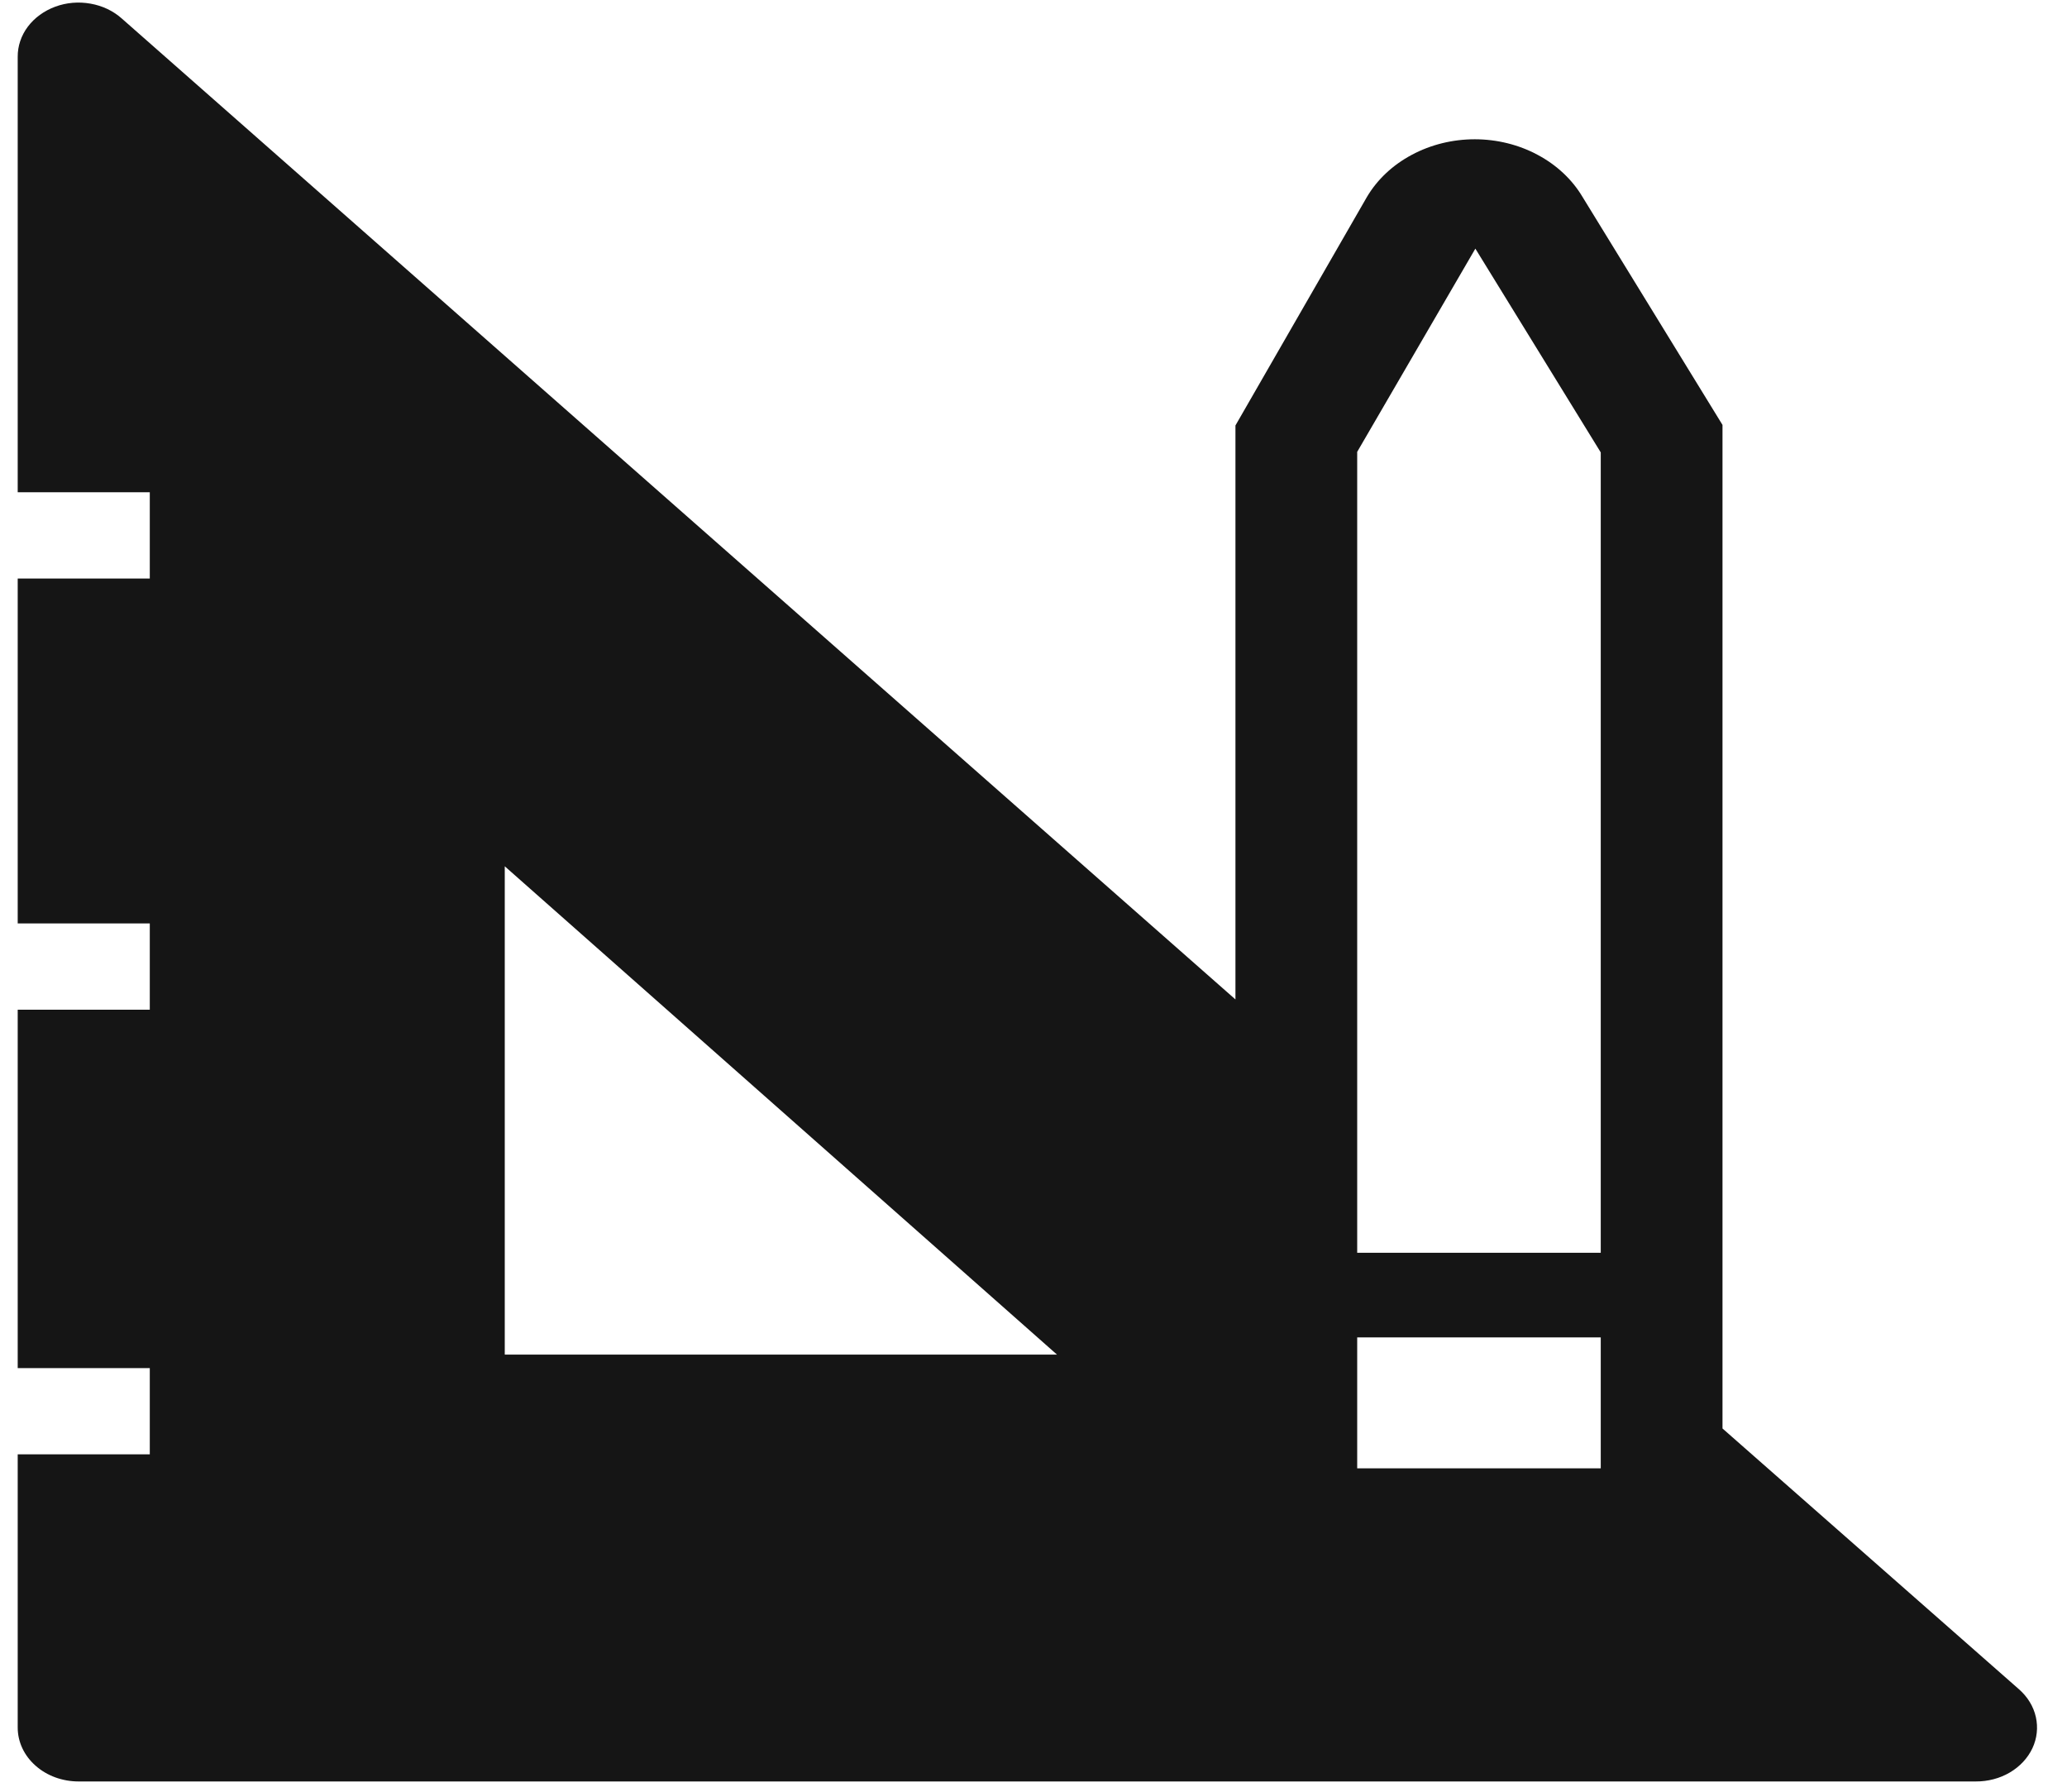 <?xml version="1.0" encoding="UTF-8"?> <svg xmlns="http://www.w3.org/2000/svg" width="30" height="26" viewBox="0 0 30 26" fill="none"> <path d="M29.304 24.514L25 20.729V6.166L22.968 2.857C22.818 2.605 22.593 2.394 22.317 2.247C22.042 2.099 21.726 2.021 21.404 2.021C21.082 2.021 20.766 2.099 20.49 2.247C20.214 2.394 19.989 2.605 19.84 2.857L17.931 6.174V14.503L1.768 0.269C1.644 0.158 1.486 0.083 1.314 0.053C1.142 0.022 0.964 0.037 0.802 0.097C0.64 0.157 0.501 0.258 0.404 0.387C0.307 0.516 0.256 0.669 0.257 0.824V7.143H2.174V8.395H0.257V13.4H2.174V14.652H0.257V19.853H2.174V21.104H0.257V25.069C0.257 25.277 0.35 25.476 0.516 25.622C0.681 25.769 0.906 25.851 1.141 25.851H28.676C28.852 25.852 29.024 25.807 29.17 25.721C29.316 25.635 29.43 25.513 29.498 25.369C29.565 25.226 29.582 25.068 29.548 24.916C29.514 24.763 29.428 24.623 29.304 24.514ZM7.326 19.657V12.571L15.341 19.657H7.326ZM23.233 21.307H19.698V19.407H23.233V21.307ZM23.233 18.179H19.698V6.557L21.413 3.608L23.233 6.565V18.179Z" fill="#151515"></path> </svg> 